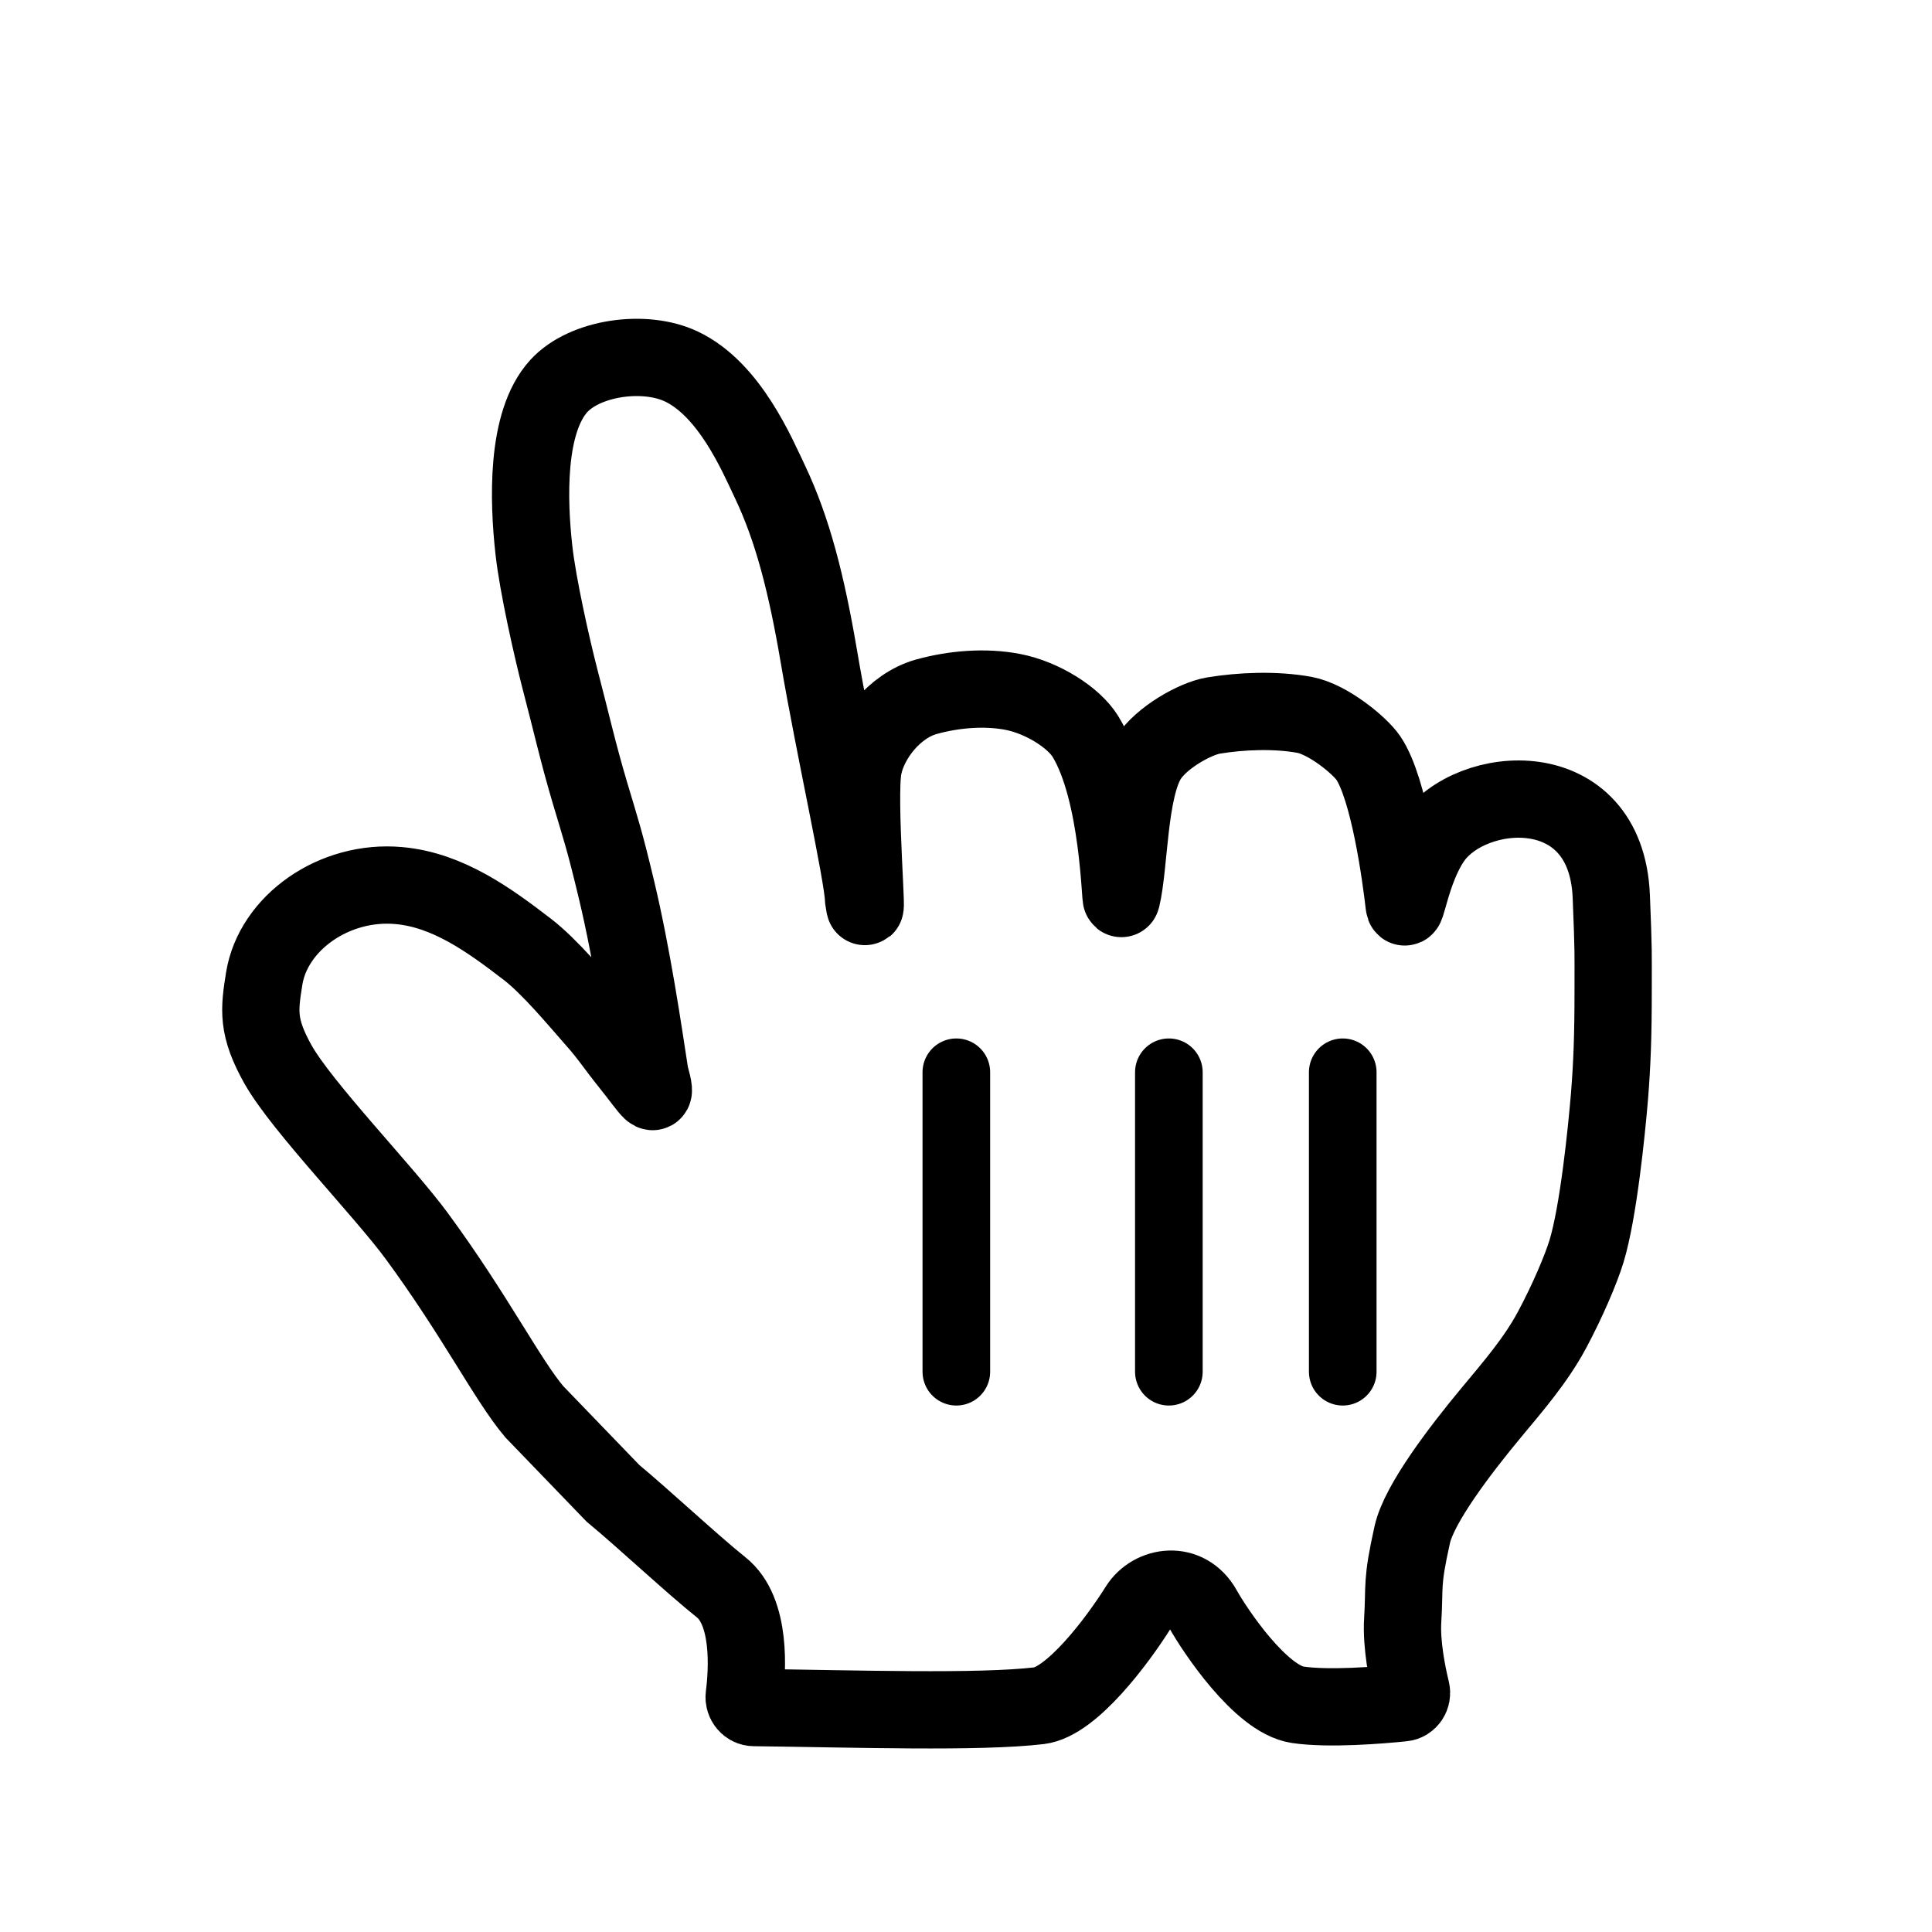 <?xml version="1.0" encoding="UTF-8"?> <svg xmlns="http://www.w3.org/2000/svg" width="24" height="24" viewBox="0 0 24 24" fill="none"> <g filter="url(#filter0_d_108_2)"> <path fill-rule="evenodd" clip-rule="evenodd" d="M6.997 16.697C6.663 16.302 6.258 15.494 5.537 14.514C5.129 13.959 4.115 12.915 3.814 12.384C3.552 11.916 3.58 11.706 3.642 11.317C3.753 10.626 4.509 10.088 5.315 10.161C5.925 10.215 6.441 10.592 6.906 10.949C7.187 11.163 7.532 11.58 7.74 11.816C7.931 12.031 7.978 12.12 8.183 12.376C8.453 12.713 8.537 12.881 8.434 12.509C8.35 11.963 8.214 11.031 8.017 10.207C7.867 9.582 7.83 9.484 7.687 9.004C7.536 8.494 7.458 8.136 7.316 7.595C7.217 7.212 7.04 6.43 6.992 5.989C6.925 5.388 6.89 4.406 7.302 3.955C7.625 3.602 8.366 3.495 8.825 3.713C9.426 3.998 9.768 4.816 9.924 5.143C10.204 5.731 10.378 6.41 10.53 7.301C10.722 8.435 11.077 10.01 11.089 10.341C11.16 10.824 11.009 9.08 11.084 8.691C11.152 8.338 11.469 7.927 11.866 7.816C12.202 7.722 12.595 7.688 12.941 7.755C13.309 7.826 13.696 8.072 13.841 8.305C14.266 8.991 14.274 10.394 14.292 10.319C14.393 9.905 14.375 8.967 14.625 8.576C14.79 8.319 15.209 8.087 15.432 8.049C15.777 7.992 16.201 7.974 16.564 8.04C16.856 8.094 17.252 8.42 17.358 8.576C17.614 8.955 17.76 10.025 17.803 10.401C17.821 10.556 17.89 9.969 18.148 9.591C18.624 8.888 20.311 8.751 20.376 10.294C20.405 11.014 20.399 10.98 20.399 11.465C20.399 12.034 20.386 12.376 20.353 12.787C20.316 13.227 20.215 14.222 20.068 14.704C20.002 14.921 19.836 15.315 19.637 15.686C19.436 16.059 19.157 16.381 18.886 16.707C18.506 17.164 17.99 17.838 17.904 18.222C17.766 18.84 17.812 18.845 17.785 19.284C17.766 19.59 17.843 19.964 17.891 20.161C17.908 20.233 17.86 20.306 17.787 20.313C17.505 20.342 16.865 20.395 16.478 20.337C16.019 20.267 15.45 19.411 15.304 19.149C15.102 18.788 14.671 18.858 14.503 19.124C14.239 19.546 13.671 20.301 13.269 20.349C12.514 20.438 10.978 20.387 9.727 20.372C9.652 20.371 9.596 20.303 9.605 20.228C9.645 19.916 9.694 19.174 9.317 18.877C8.959 18.591 8.342 18.014 7.974 17.71L6.997 16.697Z" fill="white"></path> <path fill-rule="evenodd" clip-rule="evenodd" d="M6.997 16.697C6.663 16.302 6.258 15.494 5.537 14.514C5.129 13.959 4.115 12.915 3.814 12.384C3.552 11.916 3.58 11.706 3.642 11.317C3.753 10.626 4.509 10.088 5.315 10.161C5.925 10.215 6.441 10.592 6.906 10.949C7.187 11.163 7.532 11.58 7.74 11.816C7.931 12.031 7.978 12.12 8.183 12.376C8.453 12.713 8.537 12.881 8.434 12.509C8.35 11.963 8.214 11.031 8.017 10.207C7.867 9.582 7.83 9.484 7.687 9.004C7.536 8.494 7.458 8.136 7.316 7.595C7.217 7.212 7.04 6.43 6.992 5.989C6.925 5.388 6.89 4.406 7.302 3.955C7.625 3.602 8.366 3.495 8.825 3.713C9.426 3.998 9.768 4.816 9.924 5.143C10.204 5.731 10.378 6.41 10.53 7.301C10.722 8.435 11.077 10.01 11.089 10.341C11.16 10.824 11.009 9.08 11.084 8.691C11.152 8.338 11.469 7.927 11.866 7.816C12.202 7.722 12.595 7.688 12.941 7.755C13.309 7.826 13.696 8.072 13.841 8.305C14.266 8.991 14.274 10.394 14.292 10.319C14.393 9.905 14.375 8.967 14.625 8.576C14.79 8.319 15.209 8.087 15.432 8.049C15.777 7.992 16.201 7.974 16.564 8.04C16.856 8.094 17.252 8.42 17.358 8.576C17.614 8.955 17.76 10.025 17.803 10.401C17.821 10.556 17.89 9.969 18.148 9.591C18.624 8.888 20.311 8.751 20.376 10.294C20.405 11.014 20.399 10.98 20.399 11.465C20.399 12.034 20.386 12.376 20.353 12.787C20.316 13.227 20.215 14.222 20.068 14.704C20.002 14.921 19.836 15.315 19.637 15.686C19.436 16.059 19.157 16.381 18.886 16.707C18.506 17.164 17.99 17.838 17.904 18.222C17.766 18.84 17.812 18.845 17.785 19.284C17.766 19.59 17.843 19.964 17.891 20.161C17.908 20.233 17.86 20.306 17.787 20.313C17.505 20.342 16.865 20.395 16.478 20.337C16.019 20.267 15.45 19.411 15.304 19.149C15.102 18.788 14.671 18.858 14.503 19.124C14.239 19.546 13.671 20.301 13.269 20.349C12.514 20.438 10.978 20.387 9.727 20.372C9.652 20.371 9.596 20.303 9.605 20.228C9.645 19.916 9.694 19.174 9.317 18.877C8.959 18.591 8.342 18.014 7.974 17.71L6.997 16.697Z" stroke="black" stroke-width="0.96"></path> </g> <path d="M16.68 17.04V13.32" stroke="black" stroke-width="0.84" stroke-linecap="round"></path> <path d="M14.52 17.04V13.32" stroke="black" stroke-width="0.84" stroke-linecap="round"></path> <path d="M11.88 13.32V17.04" stroke="black" stroke-width="0.84" stroke-linecap="round"></path> <defs> <filter id="filter0_d_108_2" x="0.96" y="2.16" width="21.36" height="21.36" filterUnits="userSpaceOnUse" color-interpolation-filters="sRGB"> <feFlood flood-opacity="0" result="BackgroundImageFix"></feFlood> <feColorMatrix in="SourceAlpha" type="matrix" values="0 0 0 0 0 0 0 0 0 0 0 0 0 0 0 0 0 0 127 0" result="hardAlpha"></feColorMatrix> <feOffset dx="-0.36" dy="0.84"></feOffset> <feGaussianBlur stdDeviation="0.9"></feGaussianBlur> <feColorMatrix type="matrix" values="0 0 0 0 0 0 0 0 0 0 0 0 0 0 0 0 0 0 0.3 0"></feColorMatrix> <feBlend mode="normal" in2="BackgroundImageFix" result="effect1_dropShadow_108_2"></feBlend> <feBlend mode="normal" in="SourceGraphic" in2="effect1_dropShadow_108_2" result="shape"></feBlend> </filter> </defs> </svg> 
